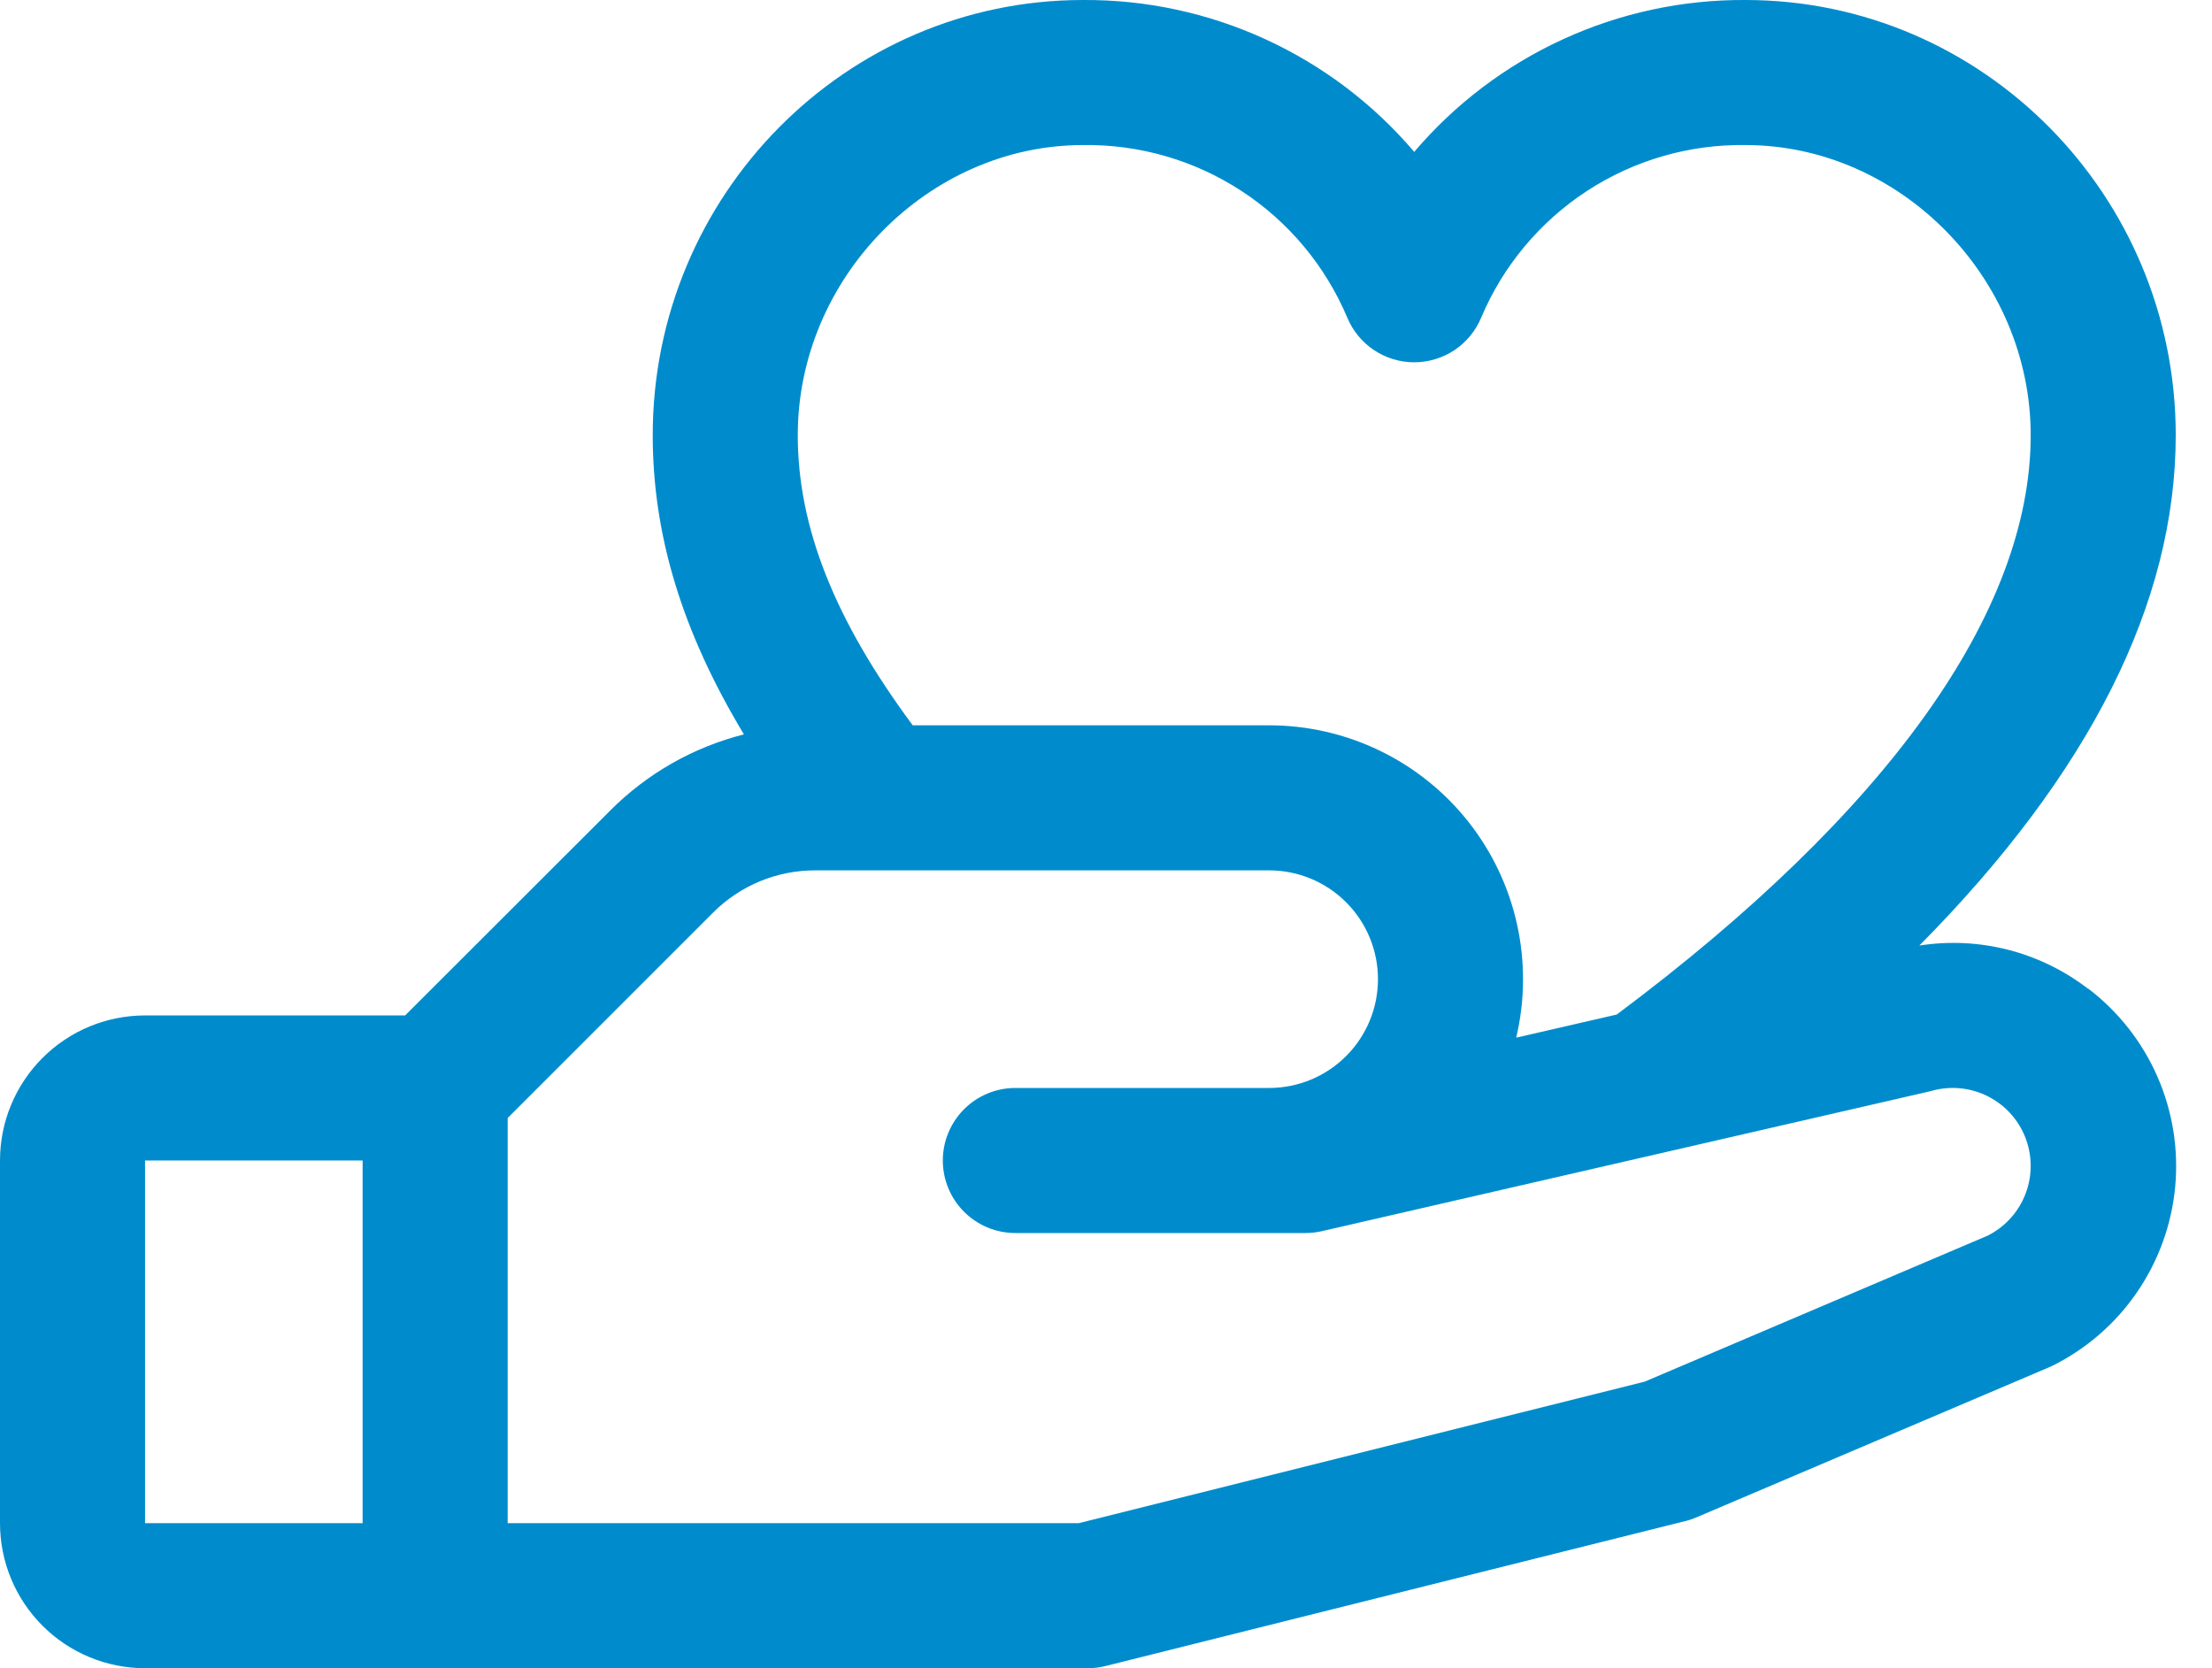 <svg width="61" height="46" viewBox="0 0 61 46" fill="none" xmlns="http://www.w3.org/2000/svg">
<path d="M57.583 27.265C56.928 26.761 56.179 26.395 55.379 26.19C54.579 25.985 53.746 25.945 52.93 26.073C57.625 21.332 60 16.62 60 12C60 5.383 54.678 -1.93919e-06 48.135 -1.93919e-06C46.399 -0.011 44.682 0.358 43.104 1.082C41.526 1.805 40.125 2.865 39 4.188C37.875 2.865 36.474 1.805 34.896 1.082C33.318 0.358 31.601 -0.011 29.865 -1.93919e-06C23.323 -1.93919e-06 18 5.383 18 12C18 14.75 18.81 17.422 20.515 20.25C19.119 20.604 17.844 21.329 16.828 22.35L11.172 28H4C2.939 28 1.922 28.421 1.172 29.172C0.421 29.922 0 30.939 0 32L0 42C0 43.061 0.421 44.078 1.172 44.828C1.922 45.579 2.939 46 4 46H30C30.163 46 30.326 45.98 30.485 45.94L46.485 41.94C46.587 41.916 46.687 41.882 46.782 41.84L56.5 37.705L56.61 37.655C57.544 37.188 58.344 36.492 58.934 35.63C59.524 34.769 59.885 33.772 59.984 32.733C60.082 31.693 59.914 30.646 59.496 29.689C59.077 28.733 58.422 27.898 57.593 27.265H57.583ZM29.865 4C31.414 3.977 32.935 4.417 34.232 5.263C35.53 6.109 36.546 7.323 37.15 8.75C37.301 9.117 37.557 9.431 37.886 9.651C38.216 9.872 38.603 9.99 39 9.99C39.397 9.99 39.784 9.872 40.114 9.651C40.443 9.431 40.699 9.117 40.85 8.75C41.454 7.323 42.47 6.109 43.768 5.263C45.065 4.417 46.586 3.977 48.135 4C52.398 4 56 7.662 56 12C56 16.878 52.053 22.395 44.585 27.975L41.812 28.613C42.056 27.584 42.063 26.515 41.834 25.483C41.606 24.452 41.146 23.486 40.491 22.657C39.836 21.829 39.001 21.159 38.05 20.699C37.099 20.239 36.056 20 35 20H25.17C23.012 17.09 22 14.53 22 12C22 7.662 25.602 4 29.865 4ZM4 32H10V42H4V32ZM54.858 34.053L45.358 38.097L29.75 42H14V30.828L19.657 25.172C20.028 24.799 20.468 24.504 20.953 24.302C21.439 24.101 21.959 23.998 22.485 24H35C35.796 24 36.559 24.316 37.121 24.879C37.684 25.441 38 26.204 38 27C38 27.796 37.684 28.559 37.121 29.121C36.559 29.684 35.796 30 35 30H28C27.47 30 26.961 30.211 26.586 30.586C26.211 30.961 26 31.47 26 32C26 32.53 26.211 33.039 26.586 33.414C26.961 33.789 27.47 34 28 34H36C36.151 34 36.301 33.983 36.447 33.95L53.197 30.098L53.275 30.078C53.786 29.936 54.332 29.988 54.807 30.224C55.282 30.46 55.654 30.864 55.849 31.357C56.044 31.851 56.05 32.399 55.866 32.896C55.682 33.394 55.32 33.806 54.85 34.053H54.858Z" fill="#008CCC"/>
</svg>
